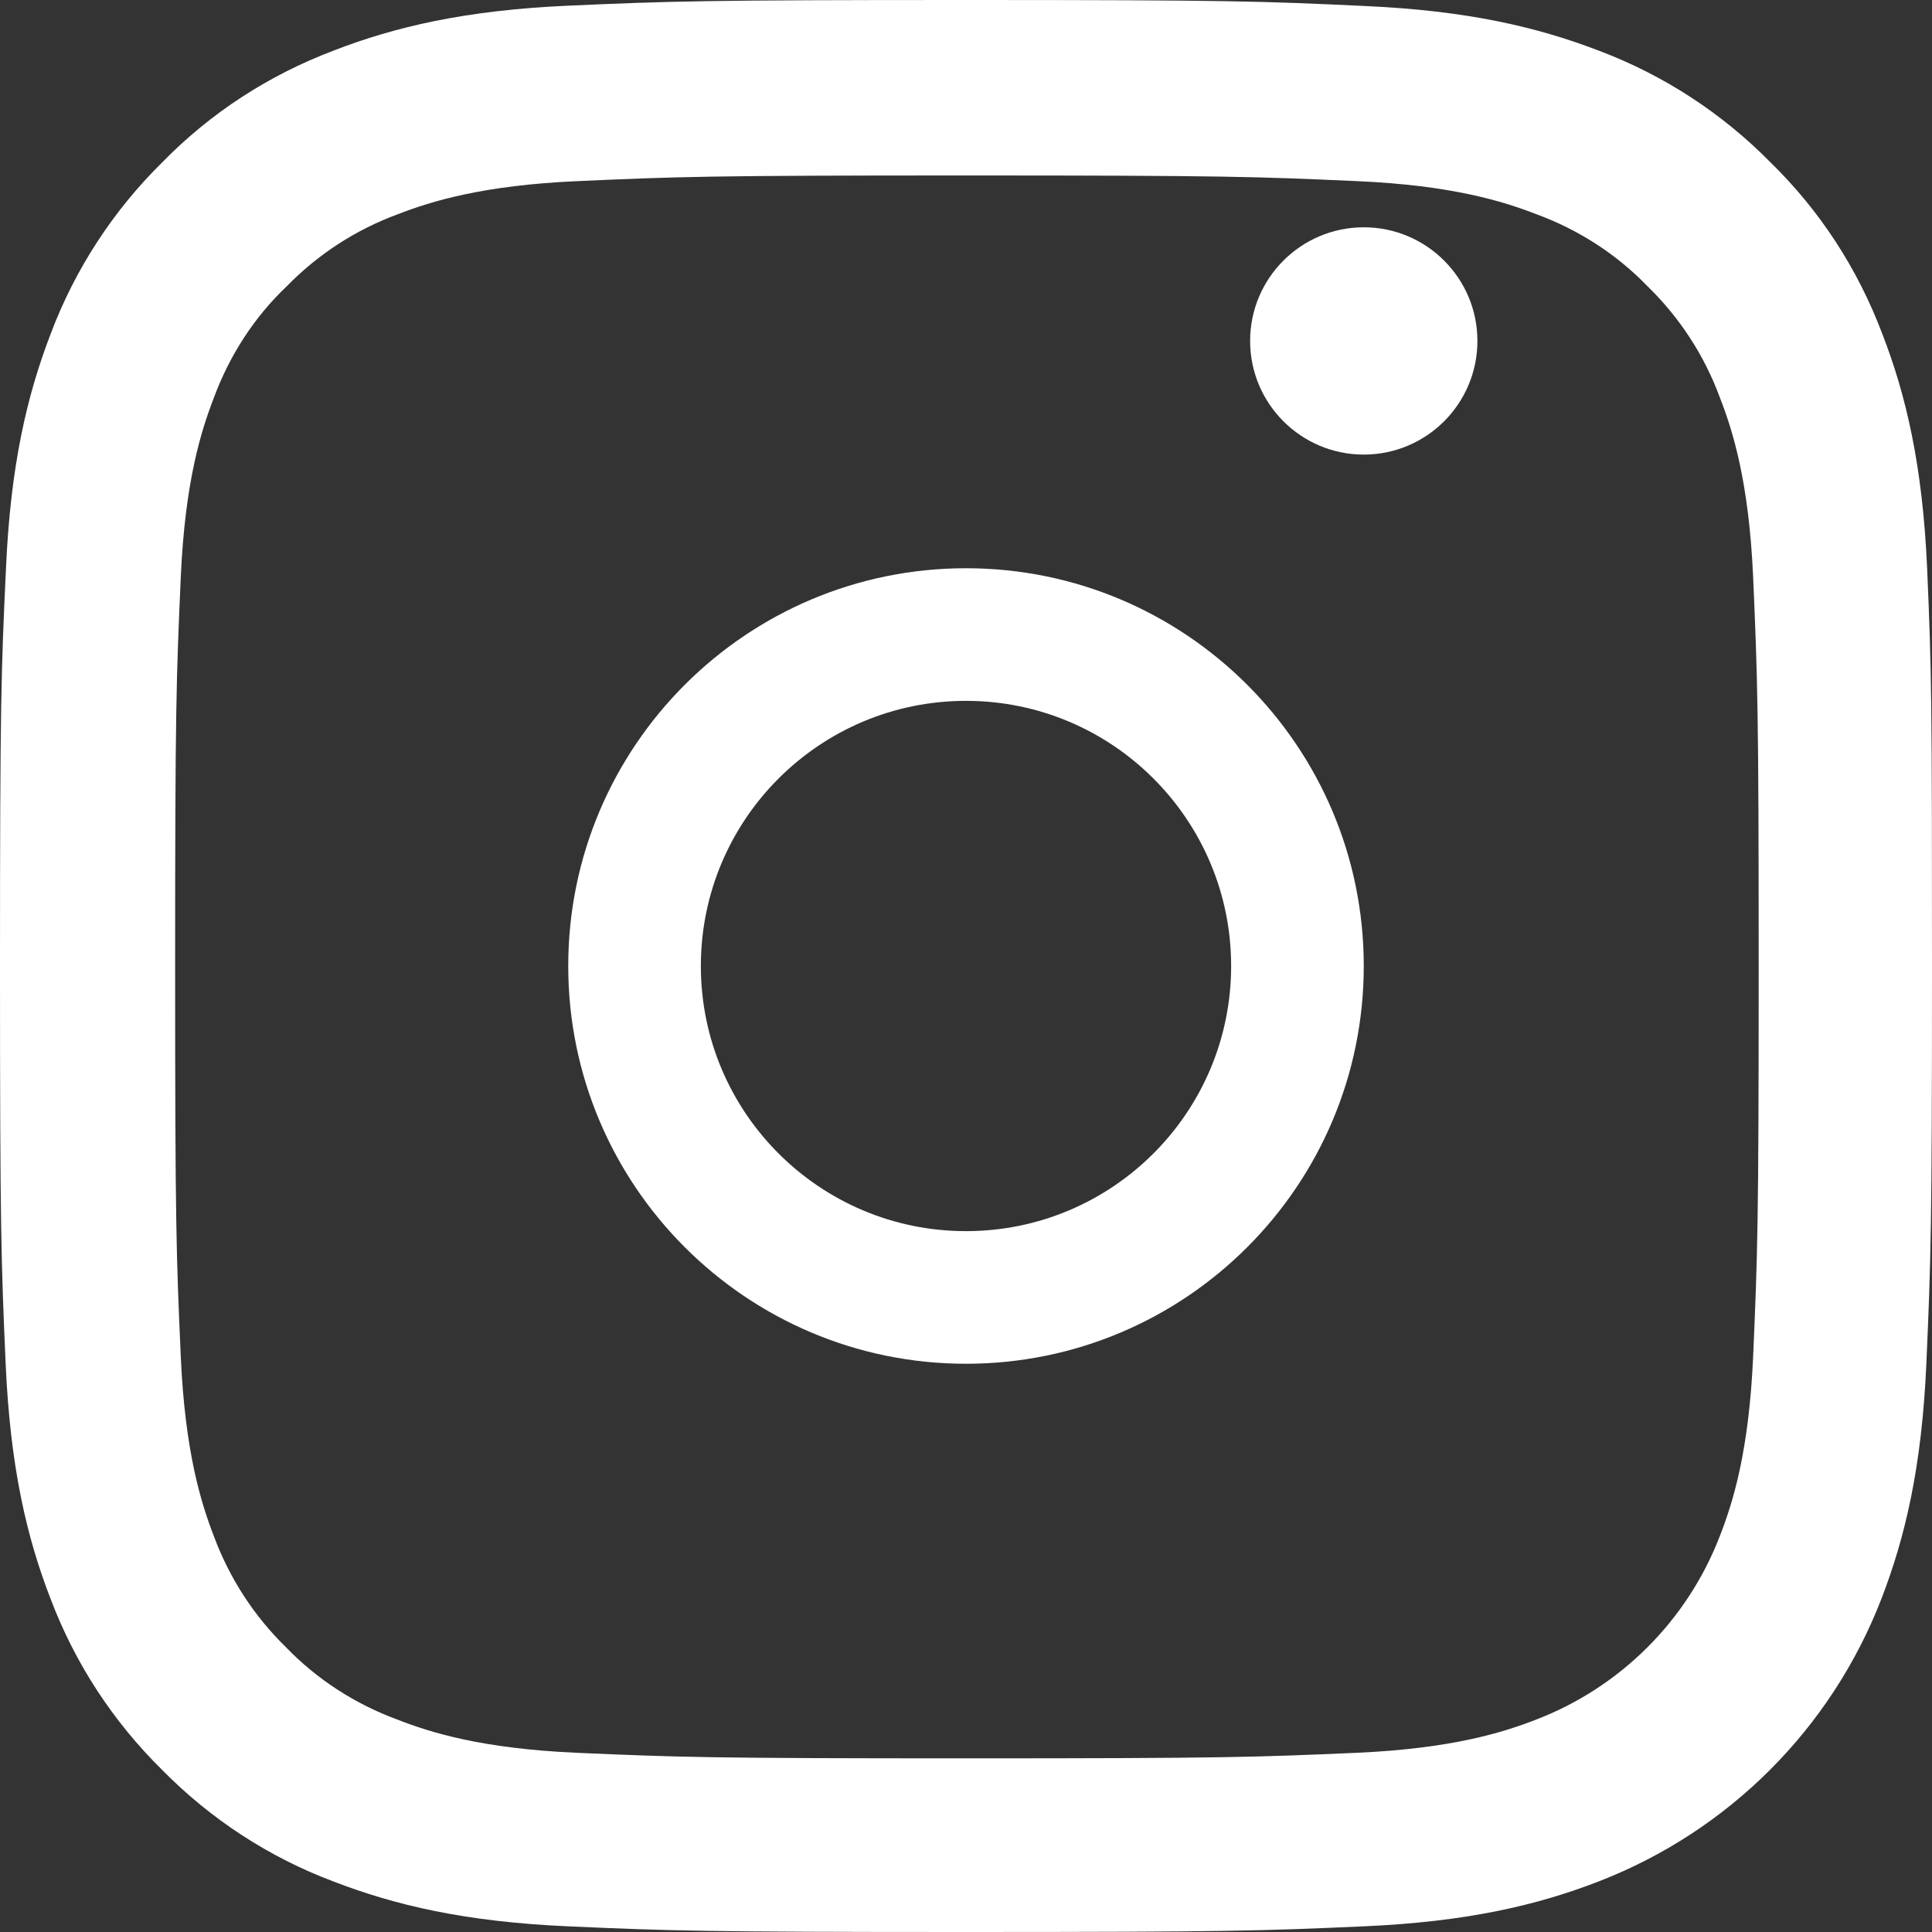 <?xml version="1.0" encoding="UTF-8"?>
<svg width="17px" height="17px" viewBox="0 0 17 17" version="1.1" xmlns="http://www.w3.org/2000/svg" xmlns:xlink="http://www.w3.org/1999/xlink">
    <rect x="0" y="0" width="17" height="17" fill="#333333" stroke="none"/>
    <title>5166172B-BE04-45A7-BDA5-C74E8BC84008</title>
    <g id="Page-1" stroke="none" stroke-width="1" fill="none" fill-rule="evenodd">
        <g id="Blog" transform="translate(-1157, -3327)" fill="#FFFFFF" fill-rule="nonzero">
            <g id="Footer" transform="translate(0, 3153)">
                <g id="Social" transform="translate(1108, 173)">
                    <g id="instagram" transform="translate(49, 1)">
                        <path d="M16.957,4.998 C16.917,4.095 16.771,3.474 16.562,2.936 C16.346,2.365 16.014,1.853 15.578,1.428 C15.153,0.996 14.638,0.661 14.074,0.448 C13.532,0.239 12.914,0.093 12.011,0.053 C11.101,0.01 10.812,0 8.503,0 C6.195,0 5.906,0.01 4.999,0.05 C4.096,0.09 3.474,0.236 2.936,0.445 C2.365,0.661 1.853,0.993 1.428,1.428 C0.996,1.853 0.661,2.368 0.448,2.932 C0.239,3.474 0.093,4.091 0.053,4.995 C0.01,5.905 0,6.194 0,8.502 C0,10.81 0.01,11.099 0.05,12.005 C0.09,12.909 0.236,13.53 0.445,14.068 C0.661,14.639 0.996,15.15 1.428,15.575 C1.853,16.007 2.368,16.343 2.933,16.555 C3.474,16.764 4.092,16.91 4.996,16.95 C5.902,16.99 6.192,17 8.5,17 C10.809,17 11.098,16.99 12.004,16.95 C12.908,16.91 13.529,16.764 14.067,16.555 C15.21,16.113 16.113,15.21 16.555,14.068 C16.764,13.526 16.91,12.909 16.95,12.005 C16.99,11.099 17,10.81 17,8.502 C17,6.194 16.997,5.905 16.957,4.998 Z M15.426,11.939 C15.389,12.769 15.25,13.217 15.133,13.516 C14.848,14.257 14.26,14.845 13.519,15.13 C13.22,15.247 12.768,15.386 11.941,15.423 C11.044,15.462 10.775,15.472 8.507,15.472 C6.238,15.472 5.966,15.462 5.072,15.423 C4.242,15.386 3.793,15.247 3.494,15.13 C3.126,14.994 2.79,14.778 2.518,14.496 C2.235,14.22 2.02,13.888 1.883,13.52 C1.767,13.221 1.628,12.769 1.591,11.942 C1.551,11.046 1.541,10.777 1.541,8.508 C1.541,6.24 1.551,5.968 1.591,5.074 C1.628,4.244 1.767,3.796 1.883,3.497 C2.02,3.128 2.235,2.793 2.521,2.521 C2.797,2.238 3.129,2.022 3.498,1.886 C3.797,1.77 4.248,1.631 5.075,1.594 C5.972,1.554 6.241,1.544 8.51,1.544 C10.782,1.544 11.051,1.554 11.945,1.594 C12.775,1.631 13.223,1.77 13.522,1.886 C13.891,2.022 14.226,2.238 14.499,2.521 C14.781,2.796 14.997,3.128 15.133,3.497 C15.25,3.796 15.389,4.247 15.426,5.074 C15.465,5.971 15.475,6.24 15.475,8.508 C15.475,10.777 15.465,11.042 15.426,11.939 Z" id="Shape"></path>
                        <path d="M8.5,5 C6.568,5 5,6.568 5,8.5 C5,10.432 6.568,12 8.5,12 C10.432,12 12,10.432 12,8.5 C12,6.568 10.432,5 8.5,5 Z M8.5,10.833 C7.212,10.833 6.167,9.788 6.167,8.5 C6.167,7.212 7.212,6.167 8.5,6.167 C9.788,6.167 10.833,7.212 10.833,8.5 C10.833,9.788 9.788,10.833 8.5,10.833 L8.5,10.833 Z" id="Shape"></path>
                        <path d="M13,3 C13,3.552 12.552,4 12,4 C11.448,4 11,3.552 11,3 C11,2.448 11.448,2 12,2 C12.552,2 13,2.448 13,3 L13,3 Z" id="Path"></path>
                    </g>
                </g>
            </g>
        </g>
    </g>
</svg>